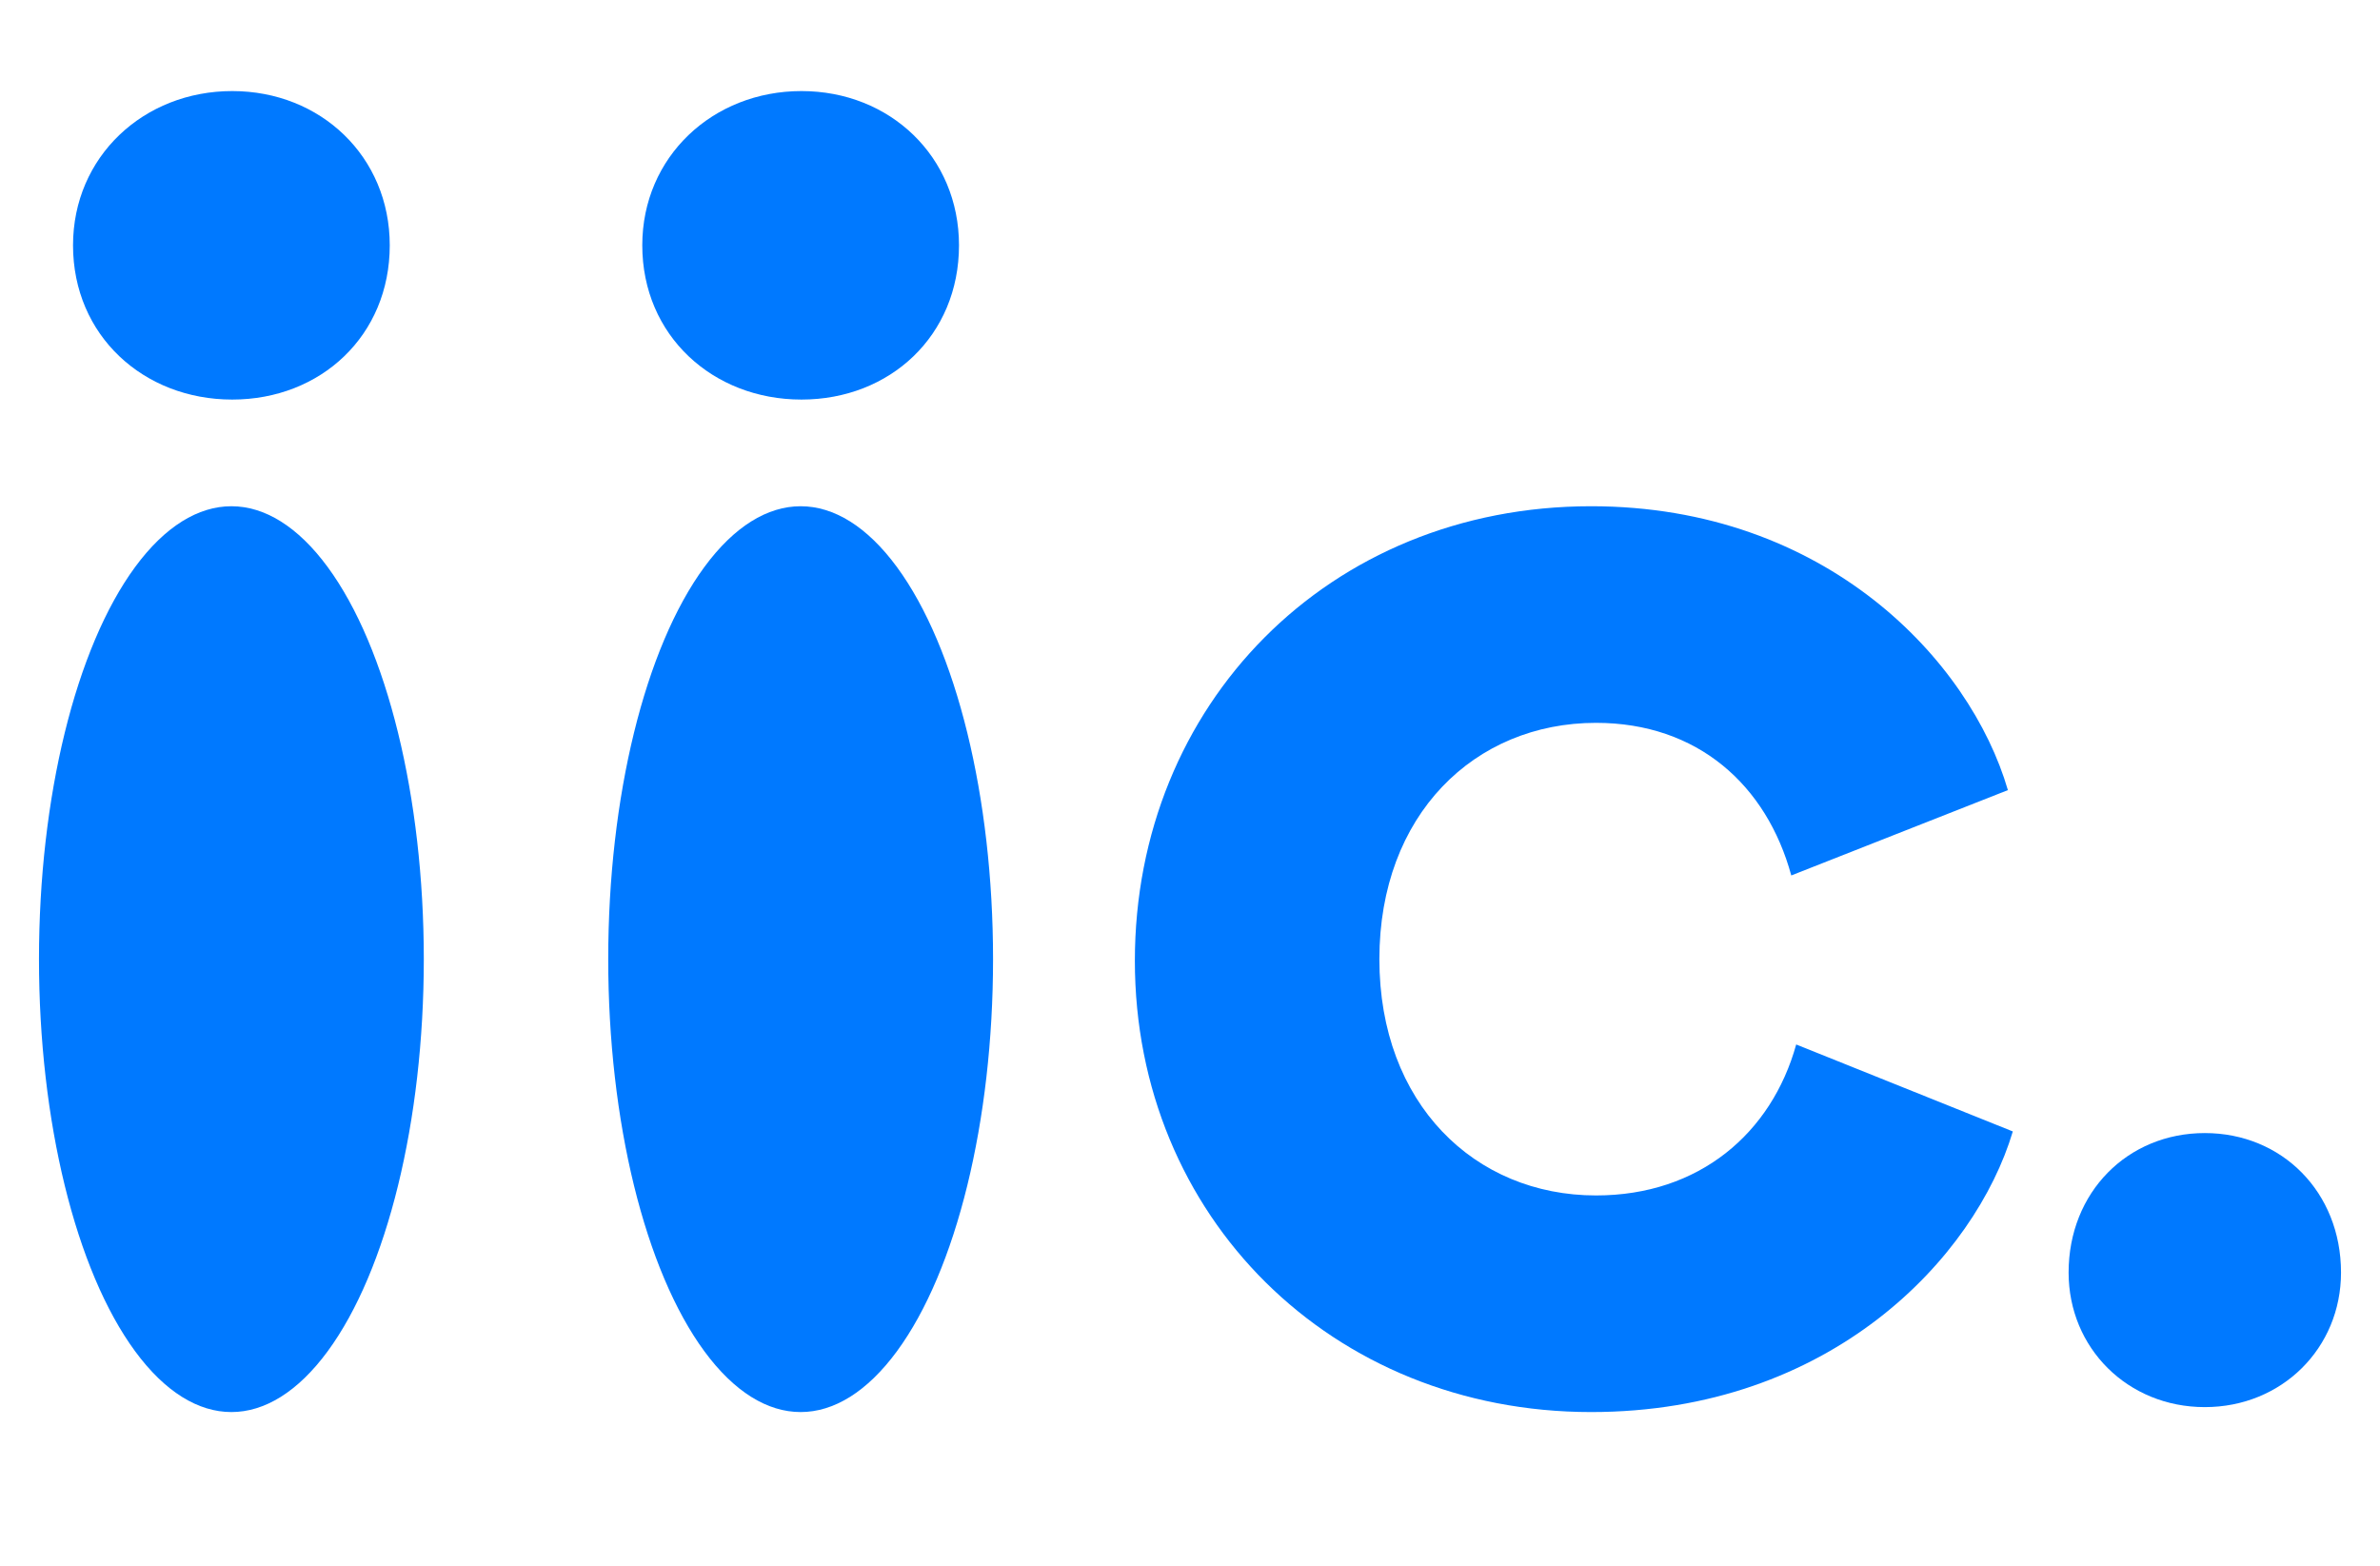 <?xml version="1.0" encoding="UTF-8" standalone="no"?>
<svg viewBox="350 840 380 250" version="1.1" xmlns="http://www.w3.org/2000/svg" xmlns:xlink="http://www.w3.org/1999/xlink" xml:space="preserve" style="fill-rule:evenodd;clip-rule:evenodd;stroke-linejoin:round;stroke-miterlimit:2;">
  <g>
    <path d="M387.076,903.798c14.148,0 25.153,-10.218 25.153,-24.629c-0,-14.149 -11.005,-24.629 -25.153,-24.629c-14.149,-0 -25.416,10.48 -25.416,24.629c0,14.411 11.267,24.629 25.416,24.629Z" style="fill:#0079ff;fill-rule:nonzero;"/>
    <path d="M477.964,903.798c14.149,0 25.153,-10.218 25.153,-24.629c0,-14.149 -11.004,-24.629 -25.153,-24.629c-14.149,-0 -25.415,10.48 -25.415,24.629c-0,14.411 11.266,24.629 25.415,24.629Z" style="fill:#0079ff;fill-rule:nonzero;"/>
    <path d="M604.037,1065.46c38.253,0 61.311,-24.629 67.337,-44.804l-34.586,-13.887c-3.93,14.149 -15.459,24.105 -31.965,24.105c-19.389,0 -34.586,-14.672 -34.586,-37.729c0,-23.058 15.197,-37.73 34.586,-37.73c16.244,-0 27.249,9.956 31.179,24.367l34.586,-13.625c-6.027,-20.699 -29.084,-45.328 -66.551,-45.328c-41.922,0 -72.84,31.704 -72.84,72.578c0,40.874 31.442,72.053 72.84,72.053Z" style="fill:#0079ff;fill-rule:nonzero;"/>
    <path d="M702.029,1064.67c12.315,-0 21.747,-9.432 21.747,-21.485c0,-12.839 -9.432,-22.271 -21.747,-22.271c-12.314,-0 -21.747,9.432 -21.747,22.271c0,12.053 9.433,21.485 21.747,21.485Z" style="fill:#0079ff;fill-rule:nonzero;"/>
    <ellipse cx="386.945" cy="993.145" rx="30.721" ry="72.315" style="fill:#0079ff;"/>
    <ellipse cx="477.833" cy="993.145" rx="30.721" ry="72.315" style="fill:#0079ff;"/>
  </g>
</svg>
